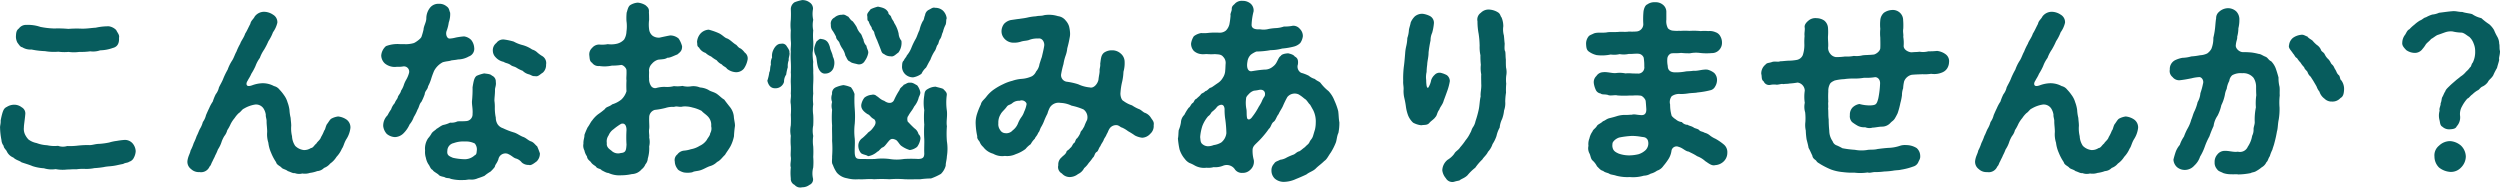<svg xmlns="http://www.w3.org/2000/svg" width="427.929" height="32.117" viewBox="0 0 427.929 32.117"><path d="M-212.466-21.624c.17.2.476.748.782.748a2.7,2.7,0,0,0,1.632.408,13.017,13.017,0,0,0,2.278.272,9.043,9.043,0,0,0,2.312.1,7.434,7.434,0,0,0,1.734.034,6.63,6.63,0,0,0,1.836,0,11.089,11.089,0,0,0,1.87-.1,3.645,3.645,0,0,0,1.7-.17,6.847,6.847,0,0,0,2.176-.408c.714-.17,1.122-.714,1.054-1.734.136-.51-.306-.918-.476-1.326a2.225,2.225,0,0,0-1.258-.646,9.864,9.864,0,0,0-2.244.238c-.68.034-1.428.17-2.346.17a18.531,18.531,0,0,0-2.346.034,19.792,19.792,0,0,0-2.414-.068,13.789,13.789,0,0,1-2.38-.272,6.5,6.5,0,0,0-2.38-.34,1.493,1.493,0,0,0-1.292.612c-.476.34-.476.816-.51,1.394A2.17,2.17,0,0,0-212.466-21.624Zm20.23,18.564a2.2,2.2,0,0,0-.544-1.36A1.757,1.757,0,0,0-194.106-5a12.307,12.307,0,0,0-1.36.17,7.354,7.354,0,0,0-1.292.272,11.742,11.742,0,0,1-1.768.238c-.646,0-1.224.272-1.8.2a16.613,16.613,0,0,0-1.836.1,11.307,11.307,0,0,1-1.8.068,2.464,2.464,0,0,1-1.564-.034,5.877,5.877,0,0,1-1.87-.1,5.844,5.844,0,0,1-1.8-.374,3.343,3.343,0,0,1-1.394-.612,3.305,3.305,0,0,1-.646-.986,2.294,2.294,0,0,1-.136-1.088c0-.442.136-1.088.238-2.244a1.193,1.193,0,0,0-.612-1.19,2.073,2.073,0,0,0-1.326-.442,2.371,2.371,0,0,0-1.224.374c-.442.2-.578.51-.748,1.02a12.1,12.1,0,0,0-.306,1.326c.034.544-.136.884-.1,1.292a12.008,12.008,0,0,0,.238,2.04,1.765,1.765,0,0,0,.374.986c0,.34.34.612.51.884a2.082,2.082,0,0,0,1.156,1.122c.442.442,1.02.51,1.394.816.578.2,1.326.408,1.87.646a7.823,7.823,0,0,0,1.972.374A4.405,4.405,0,0,0-205.938,0a6.329,6.329,0,0,0,1.972.068c.544,0,.986-.068,1.564-.034a7.692,7.692,0,0,1,1.53-.068,6.775,6.775,0,0,0,1.564-.136,13.686,13.686,0,0,0,1.564-.17c.748-.17,1.224-.1,2.21-.306.306-.068.782-.17,1.156-.238.374-.238.782-.17,1.02-.374a1.28,1.28,0,0,0,.816-.714A2.63,2.63,0,0,0-192.236-3.06Zm34.646-5.95a3.3,3.3,0,0,0-1.156.374c-.272.17-.476.612-.782.986-.238.476-.238.85-.442,1.054a6.831,6.831,0,0,1-.544,1.122c-.136.476-.646.782-.782,1.088-.408.306-.544.748-.952.782a2.071,2.071,0,0,1-1.224.34,2.484,2.484,0,0,1-1.462-.714,3.222,3.222,0,0,1-.544-1.666,5.508,5.508,0,0,1-.136-1.768c0-.476-.068-.816-.1-1.36a7.2,7.2,0,0,1-.2-1.36,5.86,5.86,0,0,0-.34-1.326,3.762,3.762,0,0,0-.612-1.224,6.857,6.857,0,0,0-.748-.918,1.666,1.666,0,0,0-.952-.612,3.959,3.959,0,0,0-2.21-.476,5.55,5.55,0,0,0-1.428.306c-.442.17-.85.238-.986.034-.136-.17-.1-.476.136-.816.136-.306.374-.578.612-1.156a9.964,9.964,0,0,0,.714-1.326,5.517,5.517,0,0,1,.748-1.394,6.032,6.032,0,0,1,.714-1.394,11.838,11.838,0,0,0,.748-1.462,7.246,7.246,0,0,0,.782-1.53,4.52,4.52,0,0,0,.748-1.632,1.469,1.469,0,0,0-.714-1.36,2.815,2.815,0,0,0-1.5-.51,1.991,1.991,0,0,0-1.666.816c-.2.442-.646.68-.748,1.258-.34.612-.544,1.156-.884,1.666-.2.68-.714,1.258-.85,1.734a9.269,9.269,0,0,0-.646,1.36c-.238.374-.442,1.088-.748,1.53a7.027,7.027,0,0,0-.748,1.53,12.607,12.607,0,0,0-.748,1.53c-.17.476-.544,1.088-.748,1.53a2.814,2.814,0,0,1-.544,1.156,8.117,8.117,0,0,0-.51,1.258,6.093,6.093,0,0,0-.612,1.122c-.136.272-.306.646-.544,1.19a3.273,3.273,0,0,1-.544,1.19,4.193,4.193,0,0,1-.51,1.19c-.238.476-.34.85-.544,1.19a8.3,8.3,0,0,1-.51,1.224,7.37,7.37,0,0,1-.544,1.292c-.068.476-.374.85-.51,1.632A1.549,1.549,0,0,0-182.75,0a1.9,1.9,0,0,0,1.428.51,1.584,1.584,0,0,0,1.734-.952c.272-.238.272-.544.51-.918.17-.408.374-.714.442-.952a7.924,7.924,0,0,0,.476-1.054,5.07,5.07,0,0,0,.646-1.36,5.657,5.657,0,0,1,.442-.918,2.611,2.611,0,0,0,.51-1.02,6.588,6.588,0,0,0,.578-1.054,5.308,5.308,0,0,1,.68-1.02,4.713,4.713,0,0,1,.714-.85c.306-.17.612-.68.85-.748a5.373,5.373,0,0,1,1.938-.714,1.531,1.531,0,0,1,1.428.646,2.661,2.661,0,0,1,.408,1.088c-.034.408.17.782.136,1.19,0,.51.1,1.122.1,1.768a4.705,4.705,0,0,0,.2,1.836,5.824,5.824,0,0,0,.476,1.734,8.236,8.236,0,0,0,.85,1.6c.1.476.68.646.918.918.2.272.748.306,1.088.612.476.136.85.408,1.19.34a2.092,2.092,0,0,0,1.292.068,2.682,2.682,0,0,0,1.292-.1A5.385,5.385,0,0,0-161.16.34,1.757,1.757,0,0,0-160-.2a2.424,2.424,0,0,0,1.054-.748,3.937,3.937,0,0,0,1.088-1.156,4.729,4.729,0,0,0,.918-1.394c.306-.408.34-.918.748-1.6a4.509,4.509,0,0,0,.714-1.972,1.657,1.657,0,0,0-.646-1.394A3.088,3.088,0,0,0-157.59-9.01Zm15.946-6.494c.1-.306.17-.544.476-1.292a3.525,3.525,0,0,1,1.5-1.5c.714-.2,1.156-.17,1.428-.306.442-.068.68-.068,1.19-.17a3.851,3.851,0,0,0,1.836-.51,1.389,1.389,0,0,0,.918-1.53,2.365,2.365,0,0,0-.51-1.292,2.106,2.106,0,0,0-1.224-.612,11.1,11.1,0,0,0-1.428.2,5.22,5.22,0,0,1-1.02.17c-.476.034-.748-.714-.544-1.292a6.578,6.578,0,0,0,.374-1.462,4.211,4.211,0,0,0,.238-1.666c-.2-.476-.136-.782-.646-1.122a1.9,1.9,0,0,0-1.292-.408,1.824,1.824,0,0,0-1.428.578,2.951,2.951,0,0,0-.714,1.972c-.034.68-.442,1.224-.476,1.87a11.934,11.934,0,0,1-.34,1.19c-.068.34-1.088,1.054-1.36,1.122a4.842,4.842,0,0,1-1.632.17h-.714a5.536,5.536,0,0,0-2.38.34,2.364,2.364,0,0,0-.816,1.6,1.924,1.924,0,0,0,.612,1.36,2.666,2.666,0,0,0,2.074.578,4.556,4.556,0,0,0,1.122-.068.9.9,0,0,1,.952,1.122,4.792,4.792,0,0,1-.442,1.088,4.842,4.842,0,0,0-.408.85,3.75,3.75,0,0,1-.51,1.088c-.1.476-.408.714-.544,1.054-.034.34-.374.578-.544,1.088a2.829,2.829,0,0,0-.612,1.054,7.359,7.359,0,0,0-.612,1.02,2.48,2.48,0,0,0-.748,1.87,2.4,2.4,0,0,0,.612,1.326,2.377,2.377,0,0,0,1.394.544,2.183,2.183,0,0,0,1.53-.714,4.911,4.911,0,0,0,.986-1.462,3.951,3.951,0,0,0,.714-1.258,7.5,7.5,0,0,0,.646-1.292c.238-.306.306-.986.646-1.292a9.2,9.2,0,0,0,.578-1.326c.034-.578.51-.782.578-1.36A6.749,6.749,0,0,0-141.644-15.5Zm19.652-2.38a1.392,1.392,0,0,0-.714-1.5,5.769,5.769,0,0,1-.782-.578,2.141,2.141,0,0,0-.884-.51,5.262,5.262,0,0,0-1.734-.782,6.3,6.3,0,0,1-1.428-.578,10.927,10.927,0,0,0-1.564-.34,1.427,1.427,0,0,0-1.394.578A1.563,1.563,0,0,0-131.1-20.2a1.576,1.576,0,0,0,.442,1.02,2.5,2.5,0,0,0,1.394.816c.442.272.578.17,1.122.476.408.34.646.272,1.054.51A5.421,5.421,0,0,0-126-16.83a2.284,2.284,0,0,0,1.088.612c.442.136.544.34,1.054.306.51.136.816-.306,1.326-.612A1.748,1.748,0,0,0-121.992-17.884Zm-1.53,13.974c-.306-.2-.544-.68-1.088-.85-.476-.17-.816-.612-1.394-.782-.612-.272-.918-.544-1.428-.714A12.558,12.558,0,0,1-129.37-7a1.73,1.73,0,0,1-.918-.68,2.093,2.093,0,0,1-.306-1.122,7.889,7.889,0,0,1-.17-1.666,7.39,7.39,0,0,0-.068-1.224c0-.578.1-1.054.1-1.87-.034-.306.238-.782.136-1.36a1.076,1.076,0,0,0-.68-1.088c-.238-.306-1.02-.306-1.292-.374a6.486,6.486,0,0,0-1.292.408c-.442.306-.544.952-.714,1.972a20.235,20.235,0,0,1-.1,2.38c-.034.612.17,1.36.1,2.176a1.15,1.15,0,0,1-1.054,1.224c-.782.068-1.19,0-1.564.068a2.329,2.329,0,0,1-1.224.2,4.712,4.712,0,0,1-1.224.408c-.476.2-.748.476-1.088.646-.2.238-.476.34-.816.714a4.451,4.451,0,0,1-.646.918,3.213,3.213,0,0,0-.51,2.108,3.106,3.106,0,0,0,.136,1.224,3.174,3.174,0,0,0,.442,1.122c.2.2.34.816.714.952.136.272.476.408.986.782.17.272.578.34,1.02.442.408.272.782.1,1.088.306a7.527,7.527,0,0,0,2.21.2c.374.034.816-.136,1.224-.068a2.621,2.621,0,0,0,1.224-.238,10.165,10.165,0,0,0,1.122-.408,6.61,6.61,0,0,1,1.02-.714,5.924,5.924,0,0,0,.748-.816c.068-.442.34-.544.612-1.292a1.226,1.226,0,0,1,1.6-.952c.748.34.884.612,1.326.782a1.986,1.986,0,0,1,1.088.714,1.724,1.724,0,0,0,1.224.408c.34.17.952-.34,1.326-.612a1.9,1.9,0,0,0,.544-1.36A13.066,13.066,0,0,0-123.522-3.91Zm-10.336.816c-.034.476-.1.612-.374.748a2.481,2.481,0,0,1-1.87.646,9.718,9.718,0,0,1-1.836-.238c-.612-.272-1.054-.408-.952-1.19A1.358,1.358,0,0,1-137.8-4.454a4.789,4.789,0,0,1,1.938-.272,3.3,3.3,0,0,1,1.666.34A1.575,1.575,0,0,1-133.858-3.094Zm43.384-7.48c-.272-.34-.782-.986-1.02-1.326-.442-.238-.782-.646-1.326-1.02-.578-.34-.952-.34-1.394-.646a3.523,3.523,0,0,0-1.428-.408,2.915,2.915,0,0,0-1.5-.2,3.586,3.586,0,0,1-1.5-.068,5.126,5.126,0,0,1-1.462.034,4.553,4.553,0,0,1-1.5.136,4.9,4.9,0,0,0-1.564.2.848.848,0,0,1-.884-.408,2.122,2.122,0,0,1-.306-1.224c-.034-.442,0-.85,0-1.122a1.646,1.646,0,0,1,.476-1.394,2.18,2.18,0,0,1,1.088-.714c.986-.1,1.122-.068,1.6-.34.374.068,1.156-.374,1.666-.544.442-.374.85-.612.816-1.428a4.424,4.424,0,0,0-.578-1.292,2.218,2.218,0,0,0-1.462-.544c-.544.1-.884.17-1.8.374a1.83,1.83,0,0,1-1.19-.306,1.631,1.631,0,0,1-.612-1.122,6.207,6.207,0,0,1,0-1.6c0-.272,0-.918-.034-1.258.068-.714-.17-.884-.578-1.258a3.069,3.069,0,0,0-1.326-.442,2.825,2.825,0,0,0-1.326.442c-.374.306-.442.918-.578,1.258a9.108,9.108,0,0,0-.034,1.428,6.636,6.636,0,0,1,0,1.836,2.789,2.789,0,0,1-.408,1.36,2.5,2.5,0,0,1-1.122.68,4.269,4.269,0,0,1-1.666.1,5.22,5.22,0,0,1-1.462.068,1.555,1.555,0,0,0-1.224.578,1.487,1.487,0,0,0-.476,1.292c.068.51.034.986.476,1.258a1.31,1.31,0,0,0,1.224.544,5.993,5.993,0,0,0,2.176-.068,9.707,9.707,0,0,0,1.5-.1c.34-.1.986.476.986.918.034.952-.068,1.19,0,1.734a16.218,16.218,0,0,0,0,1.836,3.218,3.218,0,0,1-.884,1.428,4.6,4.6,0,0,1-1.564.816c-.51.442-.986.374-1.258.816a11.808,11.808,0,0,1-1.156.884A4.935,4.935,0,0,0-114.1-8.33c-.238.238-.442.748-.782,1.19a11.985,11.985,0,0,0-.544,1.292c.034.442-.2.816-.17,1.5a1.747,1.747,0,0,0,.17,1.156,2.638,2.638,0,0,0,.442,1.02c.034.51.476.748.646.952.272.408.442.442.884.782.2.408.782.306.986.646.2.068.816.476,1.122.442a4.456,4.456,0,0,0,2.21.408A8.44,8.44,0,0,0-107.3.85a2.256,2.256,0,0,0,1.666-.816,1.965,1.965,0,0,0,.646-.85,1.624,1.624,0,0,0,.408-.986,5.993,5.993,0,0,0,.238-2.074,3.309,3.309,0,0,0,0-1.53c.068-.442-.1-.884,0-1.5.068-.374-.034-1.122,0-1.938a1.335,1.335,0,0,1,.952-1.292,12.577,12.577,0,0,0,1.87-.34,3.839,3.839,0,0,1,1.428-.17c.51-.2.918.1,1.5-.068a4.492,4.492,0,0,1,1.666.17,6.4,6.4,0,0,1,1.564.578c.306.374.782.612,1.156,1.054a2.063,2.063,0,0,1,.476,1.564,1.626,1.626,0,0,1-.17,1.224c0,.374-.442.816-.578,1.122a2.956,2.956,0,0,1-1.224,1.02,4.157,4.157,0,0,1-1.5.578,5,5,0,0,1-1.156.238,1.6,1.6,0,0,0-1.156.646,1.214,1.214,0,0,0-.442,1.224,2.054,2.054,0,0,0,.442,1.224c.1.272.714.544,1.122.646A4.1,4.1,0,0,0-96.968.544c.374-.238.986-.17,1.564-.408.476-.17,1.02-.51,1.462-.646a2.774,2.774,0,0,0,1.224-.714c.578-.272.816-.714,1.36-1.224.272-.476.68-.986.952-1.5a6.48,6.48,0,0,0,.578-1.666,17.185,17.185,0,0,1,.17-1.768c.034-.408-.17-1.088-.2-1.7A3.11,3.11,0,0,0-90.474-10.574Zm2.482-9.384a3.219,3.219,0,0,0-.68-.68c-.408-.136-.544-.442-.782-.646-.476-.238-1.02-.884-1.564-1.088-.408-.1-.816-.646-1.462-.918a10.952,10.952,0,0,0-1.666-.578,2.069,2.069,0,0,0-1.394.646,2.437,2.437,0,0,0-.612,1.462c.1.442-.068.68.34.952a1.955,1.955,0,0,0,1.122.918,3.032,3.032,0,0,0,.952.612,5.233,5.233,0,0,0,.952.646,2.286,2.286,0,0,0,.884.714c.238.34.68.408.884.748a2.669,2.669,0,0,0,1.462.578,1.689,1.689,0,0,0,1.428-.612,4,4,0,0,0,.612-1.428A1.24,1.24,0,0,0-87.992-19.958Zm-20.23,15.776c-.068.952-.1,1.36-.986,1.428a1.619,1.619,0,0,1-1.6-.408c-.306-.238-.884-.578-.782-1.292a1.772,1.772,0,0,1,.306-1.326,2.328,2.328,0,0,1,.85-1.054,9.2,9.2,0,0,1,1.292-.918c.544-.17.918.17.918,1.088A20.074,20.074,0,0,0-108.222-4.182Zm31.96,2.108a15.927,15.927,0,0,0,0-1.8,6.4,6.4,0,0,1,0-1.8,4.578,4.578,0,0,1,0-1.8,15.917,15.917,0,0,0,0-1.8,6.63,6.63,0,0,1,0-1.836,7.826,7.826,0,0,1,0-1.8,15.816,15.816,0,0,1,0-1.8,15.93,15.93,0,0,0,0-1.8c.034-.51-.068-1.326,0-1.836a11.7,11.7,0,0,1-.1-1.564,9.883,9.883,0,0,0,.1-2.04,10.6,10.6,0,0,1,0-1.8,4.589,4.589,0,0,1,0-1.8A4.686,4.686,0,0,1-76.3-27.4a1.264,1.264,0,0,0-.612-1.156,2.008,2.008,0,0,0-1.258-.374,7.171,7.171,0,0,0-1.292.374A1.418,1.418,0,0,0-80.1-27.4a16.455,16.455,0,0,1,0,1.836,7.884,7.884,0,0,0,0,1.8,15.728,15.728,0,0,0,0,1.8c.1.714-.068,1.326,0,1.8a15.932,15.932,0,0,0,0,1.8,16.381,16.381,0,0,1,0,1.836c.068.51-.034,1.19,0,1.8a15.925,15.925,0,0,1,0,1.8c.1.646-.136,1.156,0,1.8a11.016,11.016,0,0,1,0,1.836,15.916,15.916,0,0,1,0,1.8,4.589,4.589,0,0,0,0,1.8,10.5,10.5,0,0,0,0,1.8c.034.646-.068,1.394,0,1.8.1.544-.17,1.292,0,1.8a8.6,8.6,0,0,0,0,1.87,1.122,1.122,0,0,0,.646,1.122,1.269,1.269,0,0,0,1.292.408,2.043,2.043,0,0,0,1.258-.408A1.006,1.006,0,0,0-76.3,1.6a3.887,3.887,0,0,1,.034-1.87A10.554,10.554,0,0,0-76.262-2.074Zm9.248-24.14c.068.374-.068.782.238.918a3.192,3.192,0,0,0,.51,1.02c.034.51.442.544.476,1.054a8.682,8.682,0,0,0,.476,1.19c.136.374.408,1.02.544,1.394.2.476.2.782.646.952a1.74,1.74,0,0,0,1.088.374c.544.136.85-.306,1.36-.646a2.792,2.792,0,0,0,.51-2.006,2.17,2.17,0,0,1-.476-1.224,5.439,5.439,0,0,0-.782-1.87c0-.2-.34-.51-.476-.918-.1-.442-.51-.408-.51-.85-.408-.714-.986-.816-1.768-.986a6.454,6.454,0,0,0-1.258.442C-66.742-26.928-67.116-26.656-67.014-26.214Zm7.854,10.506a3.322,3.322,0,0,0,1.428-.612,3.212,3.212,0,0,1,.782-1.054c.17-.272.374-.748.748-1.36a7.167,7.167,0,0,1,.68-1.394c.306-.374.306-.816.544-1.156.17-.1.17-.578.408-.952.306-.374.306-.918.51-1.224a4.972,4.972,0,0,1,.476-1.292c.136-.51.034-.748.17-1.054a2.2,2.2,0,0,0-.612-1.292,1.9,1.9,0,0,0-1.36-.51c-.408-.136-.714.17-1.088.34a1.186,1.186,0,0,0-.646.918c-.2.442-.136.748-.408,1.054a5.719,5.719,0,0,0-.544,1.5c-.306.612-.442,1.156-.646,1.5a11.5,11.5,0,0,0-.714,1.462,4.73,4.73,0,0,1-.816,1.394c-.068.272-.442.578-.476.816-.34.272-.306.646-.34,1.122a1.814,1.814,0,0,0,.578,1.292A1.933,1.933,0,0,0-59.16-15.708ZM-72.9-23.63c.2.306.34.578.544.952,0,.408.306.612.544.952a4.253,4.253,0,0,0,.51,1.054,3.283,3.283,0,0,1,.544,1.258c.2.238.34.918.782.986.2.238.612.306,1.19.442a1.114,1.114,0,0,0,1.36-.544,3.3,3.3,0,0,0,.578-1.326c.068-.408-.238-.714-.306-1.258a1.8,1.8,0,0,1-.51-1.088c-.17-.2-.272-.85-.544-1.054a3.181,3.181,0,0,1-.612-1.054,8.245,8.245,0,0,0-.68-.986c-.374-.2-.578-.612-.782-.816-.272-.068-.578-.442-1.054-.306a1.858,1.858,0,0,0-1.292.476,1.141,1.141,0,0,0-.612,1.258A1.43,1.43,0,0,0-72.9-23.63Zm.17,6.086a2.294,2.294,0,0,0-.17-1.7c-.068-.578-.442-1.122-.51-1.666-.238-.748-.51-1.258-1.462-1.36-.272-.136-.578.238-.816.408a4.09,4.09,0,0,0-.408,1.19,2.232,2.232,0,0,0,.272,1.258c.2.442.136,1.122.374,1.938.238.714.68,1.19,1.292,1.122A1.486,1.486,0,0,0-72.726-17.544Zm-7.616-2.448c.068-.238-.136-.578-.442-1.02a.866.866,0,0,0-.986-.442c-.612-.034-1.088.51-1.36,1.156a2.243,2.243,0,0,0-.17,1.19,2.132,2.132,0,0,0-.2,1.224c-.2.544-.068.986-.272,1.292a7.731,7.731,0,0,1-.34,1.462c.17.714.544,1.326,1.394,1.292a1.506,1.506,0,0,0,1.462-1.088,2.127,2.127,0,0,1,.374-1.258,7.118,7.118,0,0,1,.272-1.258,2.784,2.784,0,0,1,.17-1.224C-80.546-18.972-80.206-19.618-80.342-19.992ZM-68.068-2.72c.374.272.918.272,1.19.51a3.083,3.083,0,0,0,1.6-.782c.238-.068.374-.34.782-.68.374-.1.578-.408.986-.918.408-.476.612-.816,1.462-.374.374.306.578.816.918,1.02a4.776,4.776,0,0,0,1.394.68,2.53,2.53,0,0,0,1.258-.544,3.065,3.065,0,0,0,.544-1.258.922.922,0,0,0-.306-.918,1.692,1.692,0,0,0-.68-.986c-.2-.17-.748-.714-1.054-1.054-.2-.034-.272-.85-.034-1.054.374-.714.714-.986,1.02-1.632a3.886,3.886,0,0,0,.748-1.394c.034-.272.374-.714.306-1.088a2.768,2.768,0,0,0-.544-1.156c-.374-.17-.748-.51-1.224-.442-.442-.068-.714.272-1.054.34-.17.306-.68.544-.714.884a11.678,11.678,0,0,0-.952,1.734c-.17.408-.748.816-1.7.136-.646-.2-.986-.68-1.258-.782a.865.865,0,0,0-.884-.238,2.3,2.3,0,0,0-1.224.476,2.709,2.709,0,0,0-.544,1.19c-.1.748.442,1.224,1.054,1.632.476.17.476.544,1.156.884.442.476.17,1.02-.2,1.462-.476.68-.816.68-.986.986-.374.34-.51.51-.85.782a1.554,1.554,0,0,0-.68,1.394A1.941,1.941,0,0,0-68.068-2.72ZM-53.38-4.76a16.35,16.35,0,0,1,0-2.584c-.136-.816.1-1.632,0-2.618a9.712,9.712,0,0,1-.034-2.618c.1-.51-.2-.714-.612-1.156-.408-.17-.85-.238-1.292-.374a2.764,2.764,0,0,0-1.292.374c-.51.272-.578.51-.646,1.156a7.537,7.537,0,0,0,0,2.482,15.1,15.1,0,0,0,0,2.482,19.468,19.468,0,0,0,0,2.448c.034.68-.034,1.666,0,2.414.034.85-.34.986-1.02,1.02a19.6,19.6,0,0,0-2.448,0,7.6,7.6,0,0,1-2.482,0,10.078,10.078,0,0,0-2.482,0c-.85.034-1.7,0-2.448,0-.714,0-.952-.136-1.02-.986-.034-.918.068-1.666,0-2.516a10.314,10.314,0,0,1,0-2.516,15.906,15.906,0,0,0,0-2.55,20.65,20.65,0,0,1-.034-2.55,3.839,3.839,0,0,0-.612-1.156,5.179,5.179,0,0,0-1.292-.374,5.179,5.179,0,0,0-1.292.374,1.078,1.078,0,0,0-.646,1.156,1.839,1.839,0,0,0,0,1.36,2.5,2.5,0,0,0,0,1.326,17.707,17.707,0,0,0,0,2.686c-.034.986.034,1.7,0,2.652a17.262,17.262,0,0,1,0,2.652c.034.544-.136,1.088.136,1.462a5.367,5.367,0,0,0,.68,1.326,2.947,2.947,0,0,0,1.734.952,5.808,5.808,0,0,0,2.006.17c.714.068,1.768-.1,2.618,0a22.927,22.927,0,0,1,2.652,0,16.823,16.823,0,0,1,2.618,0c.85.034,1.87,0,2.652,0A14.484,14.484,0,0,1-56.1,1.6,9.848,9.848,0,0,0-54.4.816a3.135,3.135,0,0,0,.816-1.394c0-.578.17-.918.2-1.6A8.227,8.227,0,0,0-53.38-4.76Zm33.932-4.862c-.306-.068-.68-.544-1.122-.68a6.253,6.253,0,0,1-1.122-.612,4.974,4.974,0,0,1-1.462-.748c-.408-.17-.578-1.054-.51-1.462a11.009,11.009,0,0,1,.306-1.938,9.216,9.216,0,0,0,.2-1.6,5.357,5.357,0,0,0,.2-1.7,1.857,1.857,0,0,0-.68-1.428,2.126,2.126,0,0,0-1.462-.544,2.331,2.331,0,0,0-1.394.408c-.51.442-.51.986-.646,1.9.068.442-.136.816-.1,1.224,0,.442-.136.85-.2,1.53-.2.816-.884,1.462-1.462,1.292a6,6,0,0,1-2.006-.544,11.187,11.187,0,0,0-2.006-.442,1.13,1.13,0,0,1-.918-1.258,15.72,15.72,0,0,1,.408-1.768,7.708,7.708,0,0,1,.374-1.462,4.92,4.92,0,0,0,.272-1.224,17.972,17.972,0,0,0,.408-1.8,3.068,3.068,0,0,0,.068-.884,5.72,5.72,0,0,0-.17-1.088,2.685,2.685,0,0,0-.578-.986,1.964,1.964,0,0,0-1.326-.748,5.089,5.089,0,0,0-2.346-.17c-.51.17-.85.068-1.428.2a8.06,8.06,0,0,0-1.394.2c-.578.136-1.054.17-1.428.238-.374.034-.986.136-1.462.2a2.238,2.238,0,0,0-1.156.646,2.118,2.118,0,0,0-.442,1.292,1.845,1.845,0,0,0,.476,1.224,2.068,2.068,0,0,0,1.564.714,3.757,3.757,0,0,0,1.258-.17c.476-.17.918-.136,1.36-.272a3.744,3.744,0,0,1,1.6-.272c.782-.136,1.122.714,1.054,1.224-.1.68-.34,1.6-.408,1.938-.17.442-.238.714-.408,1.224a2.391,2.391,0,0,1-.578,1.258,1.7,1.7,0,0,1-.714.816,4.987,4.987,0,0,1-1.7.442,6.317,6.317,0,0,0-1.666.34,7.547,7.547,0,0,0-1.564.578,10.2,10.2,0,0,0-1.5.85,5.88,5.88,0,0,0-1.292,1.19c-.408.578-.918.85-1.02,1.428a12.071,12.071,0,0,0-.646,1.6,4.89,4.89,0,0,0-.238,1.768,11.4,11.4,0,0,0,.272,2.074c-.068.408.2.646.408.952a2.087,2.087,0,0,0,.612.884,3.192,3.192,0,0,0,1.7,1.156,3.1,3.1,0,0,0,2.006.374,3.412,3.412,0,0,0,1.87-.306,5.964,5.964,0,0,0,1.666-.884,4.007,4.007,0,0,1,.884-.816,3.659,3.659,0,0,1,.714-.952c.034-.238.408-.51.578-1.02.238-.17.272-.646.544-1.054a6.726,6.726,0,0,0,.51-1.088,11.089,11.089,0,0,1,.51-1.088,5.671,5.671,0,0,1,.408-1.054,1.765,1.765,0,0,1,1.836-.816,4.728,4.728,0,0,1,1.9.476,10.19,10.19,0,0,1,2.04.646,1.666,1.666,0,0,1,.612,1.8c-.476.918-.442,1.156-.646,1.36-.17.442-.476.51-.51.884a3.856,3.856,0,0,1-.544.884c-.34.2-.272.714-.578.85-.238.238-.34.68-.612.816-.306.442-.612.374-.68.782-.238.408-.51.51-.782.816a1.567,1.567,0,0,0-.578,1.36A1.238,1.238,0,0,0-33.694.748a1.771,1.771,0,0,0,1.36.612A2.338,2.338,0,0,0-30.94.85,2.194,2.194,0,0,0-29.886-.17a3.978,3.978,0,0,0,.782-.884,7.914,7.914,0,0,0,.714-.918c.306-.2.272-.782.68-.986.238-.136.34-.714.612-.986.068-.272.408-.68.544-1.02.1-.34.34-.51.544-1.054.2-.272.238-.612.544-1.02a1.367,1.367,0,0,1,1.258-.476c.442.136.51.34.816.408a5.072,5.072,0,0,1,1.02.612,13.089,13.089,0,0,1,1.19.748,3.669,3.669,0,0,0,1.224.374,1.964,1.964,0,0,0,1.394-.68,1.745,1.745,0,0,0,.578-1.462c.1-.544-.136-.782-.442-1.224A2.033,2.033,0,0,0-19.448-9.622Zm-21.25.816a5.215,5.215,0,0,0-.544,1.054,2.767,2.767,0,0,1-.884,1.122,1.429,1.429,0,0,1-1.292.476,1.042,1.042,0,0,1-.85-.544,1.654,1.654,0,0,1-.306-1.156,2.642,2.642,0,0,1,.408-1.564c.2-.408.68-.748,1.054-1.292.272-.34.476-.238.884-.544a1.738,1.738,0,0,1,1.292-.442c.68-.272,1.258.306,1.19.612a4.84,4.84,0,0,1-.408,1.258A3.251,3.251,0,0,1-40.7-8.806Zm54.5.816c-.136-.748-.1-1.19-.2-1.938a10.821,10.821,0,0,0-.646-1.8,4.98,4.98,0,0,0-1.02-1.632,7.578,7.578,0,0,1-1.36-1.394c-.238-.272-.578-.306-.986-.68a2.712,2.712,0,0,1-1.02-.544,6.786,6.786,0,0,0-1.326-.51A1.2,1.2,0,0,1,6.7-17.918c.1-.748-.068-1.122-.544-1.36-.2-.34-.85-.476-1.122-.544-.578.034-1.122.17-1.258.442-.34.2-.476.68-.68,1.02a2.114,2.114,0,0,1-.68.816,2.139,2.139,0,0,1-1.462.51c-1.19.1-1.462.17-2.142.272-.612.1-.952-.51-.748-1.632a1.977,1.977,0,0,1,.578-1.19,4.093,4.093,0,0,1,.952-.544,14.49,14.49,0,0,0,2.448-.238,7.666,7.666,0,0,0,1.972-.272,11.787,11.787,0,0,0,2.006-.34,2.35,2.35,0,0,0,1.088-.612,2.573,2.573,0,0,0,.442-1.156A1.712,1.712,0,0,0,7.038-24a1.474,1.474,0,0,0-1.19-.544,6.355,6.355,0,0,1-1.53.136,4.988,4.988,0,0,1-1.428.272A9.855,9.855,0,0,0,1.734-24a3.434,3.434,0,0,1-1.53.068c-.952.068-1.462-.2-1.428-.816A10.741,10.741,0,0,1-.884-27a1.544,1.544,0,0,0-.51-1.326,2.069,2.069,0,0,0-1.36-.476,1.637,1.637,0,0,0-1.292.442c-.2.272-.578.374-.578.952.034.34-.306.816-.2,1.122a14.5,14.5,0,0,1-.2,1.5,2.336,2.336,0,0,1-.578,1.054,1.694,1.694,0,0,1-1.258.374,13.28,13.28,0,0,0-1.7.034,5.743,5.743,0,0,1-1.292.034,2.874,2.874,0,0,0-1.258.544,3.043,3.043,0,0,0-.476,1.258,1.825,1.825,0,0,0,.476,1.258,2.17,2.17,0,0,0,1.258.544c.34.068.816-.034,1.054,0a8.6,8.6,0,0,0,1.326,0c.374.068,1.02-.034,1.394.476a1.44,1.44,0,0,1,.408,1.156c-.034.442-.034.952-.068,1.122a2.4,2.4,0,0,1-.408,1.292,2.586,2.586,0,0,1-.816.884c-.816.544-1.088.816-1.394.85-.408.34-.476.476-.816.578-.272.34-.646.306-.782.612-.34.374-.34.306-.714.68-.408.136-.374.612-.68.748-.272.2-.374.646-.646.782a7.891,7.891,0,0,0-.748,1.224,1.908,1.908,0,0,0-.578,1.292A5.631,5.631,0,0,1-13.7-6.664c-.068.544-.034.986-.136,1.428A13.964,13.964,0,0,0-13.566-3.4a4.611,4.611,0,0,0,.918,1.666,2.309,2.309,0,0,0,.782.68,5.657,5.657,0,0,1,.918.442,3.289,3.289,0,0,0,2.006.374,3.389,3.389,0,0,0,1.224-.1,3.459,3.459,0,0,0,1.6-.238A1.677,1.677,0,0,1-4.046.1,1.466,1.466,0,0,0-2.788.646,1.793,1.793,0,0,0-1.428.1,1.85,1.85,0,0,0-.85-1.564a5.751,5.751,0,0,1-.2-1.87c.1-.51.374-.714.816-1.156A13.582,13.582,0,0,0,.816-5.712,13.365,13.365,0,0,0,1.734-6.9c.374-.272.408-.952.85-1.224.34-.272.476-.918.816-1.292.136-.374.51-.884.714-1.326a15.924,15.924,0,0,1,.782-1.6,1.631,1.631,0,0,1,1.938-.442c.68.408.884.68,1.224.884.408.442.51.714.714.85.17.272.306.544.544.952a4.332,4.332,0,0,1,.442,2.142,5.318,5.318,0,0,1-.136,1.19c-.1.306-.238.782-.34,1.122-.17.51-.442.646-.578.986-.2.442-.442.476-.782.884-.442.306-.612.51-.952.714-.476.1-.714.476-1.02.578a11.114,11.114,0,0,0-1.122.476A2.851,2.851,0,0,1,3.672-1.6c-.578.306-.816.272-1.054.68A1.583,1.583,0,0,0,2.176.272a1.882,1.882,0,0,0,.578,1.36,2.335,2.335,0,0,0,1.7.544,5.063,5.063,0,0,0,1.9-.476c.51-.2,1.224-.51,1.8-.782C8.7.476,9.35.34,9.792-.136c.442-.442.884-.714,1.428-1.258.442-.272.68-.85,1.122-1.462a10.188,10.188,0,0,0,.816-1.6c.2-.442.2-1.19.476-1.734A8.516,8.516,0,0,0,13.8-7.99ZM1.02-12.512a4.962,4.962,0,0,0-.544,1.02A7.545,7.545,0,0,1,0-10.676a10.617,10.617,0,0,1-1.088,1.7c-.2.306-.442.476-.612.476a.322.322,0,0,1-.306-.272c-.1-.544-.034-1.054-.1-1.462a5.448,5.448,0,0,1-.068-1.8c0-.238.068-.408.476-.816a1.948,1.948,0,0,1,.884-.578,6.128,6.128,0,0,0,.884-.136C.85-13.7,1.224-13.192,1.02-12.512ZM-6.426-4.556a3.381,3.381,0,0,1-1.292.442,2.6,2.6,0,0,1-1.02.2,1.491,1.491,0,0,1-1.054-.51c-.2-.306-.17-.544-.238-1.054a8.182,8.182,0,0,1,.374-1.9A5.78,5.78,0,0,1-8.67-9.044c.408-.272.442-.51.646-.748a5.281,5.281,0,0,0,.748-.68,1.158,1.158,0,0,1,.85-.544c.306,0,.51.17.578.714a10.172,10.172,0,0,0,.136,1.9,20.213,20.213,0,0,1,.17,2.244A2.366,2.366,0,0,1-6.426-4.556ZM42.33-17.374c-.034-.408-.034-.782-.034-1.394-.068-.51-.034-.952-.1-1.36-.2-.272-.1-1.02-.1-1.36-.068-.544-.068-.816-.136-1.394a3.737,3.737,0,0,1-.1-1.564,3.936,3.936,0,0,0-.306-1.53c-.2-.2-.17-.544-.544-.816a3.154,3.154,0,0,0-1.462-.51,1.837,1.837,0,0,0-1.53.544,1.4,1.4,0,0,0-.578,1.462,11.159,11.159,0,0,0,.2,2.142,15.433,15.433,0,0,1,.17,2.04,6.487,6.487,0,0,0,.136,1.632,13.1,13.1,0,0,0,.068,1.632,5.424,5.424,0,0,0,.068,1.632c-.034.544,0,.952,0,1.6.068.816-.17,1.53-.1,2.176-.17.714-.17,1.428-.306,2.142a17.828,17.828,0,0,1-.578,2.108,2.687,2.687,0,0,1-.408.986c-.272.374-.306.782-.476.986a5.7,5.7,0,0,1-.816,1.292,10.339,10.339,0,0,1-.918,1.19c-.306.51-.816.68-1.02,1.122A3.872,3.872,0,0,1,32.334-1.6,2.408,2.408,0,0,0,31.416.2a2.537,2.537,0,0,0,.612,1.36,1.262,1.262,0,0,0,1.394.612c.408-.136.748-.17.952-.238.272-.272.85-.374,1.36-.884A7.948,7.948,0,0,1,37.06-.238a9.1,9.1,0,0,1,1.224-1.428c.2-.374.714-.748.952-1.292a3.514,3.514,0,0,0,.782-1.326,5.827,5.827,0,0,0,.68-1.394,4.925,4.925,0,0,1,.544-1.428,3.985,3.985,0,0,1,.408-1.462,5.693,5.693,0,0,0,.34-1.462,3.676,3.676,0,0,0,.2-1.53,10.236,10.236,0,0,1,.136-1.53,11.621,11.621,0,0,1,.034-1.53,6.03,6.03,0,0,1,0-1.36A3.253,3.253,0,0,0,42.33-17.374Zm-9.622,2.312a1.3,1.3,0,0,0-.51-1.02,4.209,4.209,0,0,0-1.088-.408,1.142,1.142,0,0,0-1.02.374,2.11,2.11,0,0,0-.578.884,3.721,3.721,0,0,1-.476,1.258q-.2.2-.306-.306a6.492,6.492,0,0,1-.068-.952,3.818,3.818,0,0,1,.068-1.394,10.255,10.255,0,0,1,.1-1.224c.034-.748.238-1.292.238-2.108a20.291,20.291,0,0,1,.34-2.074,3.021,3.021,0,0,1,.272-1.292,8.641,8.641,0,0,0,.306-1.666,1.312,1.312,0,0,0-.646-1.19,3.8,3.8,0,0,0-1.292-.408,1.978,1.978,0,0,0-1.326.442,3.186,3.186,0,0,0-.714,1.054c-.068.442-.272.952-.306,1.292a4.8,4.8,0,0,1-.272,1.36,6.743,6.743,0,0,1-.17,1.326,7.34,7.34,0,0,0-.2,1.292c-.068.85-.136,1.7-.238,2.38a17.541,17.541,0,0,0-.1,2.346c-.034.612.1.952.068,1.5a5.094,5.094,0,0,0,.136,1.462,14.068,14.068,0,0,1,.272,1.5,7.011,7.011,0,0,0,.374,1.462,3.475,3.475,0,0,0,.85,1.224,3.727,3.727,0,0,0,1.394.442c.51-.1,1.02.034,1.394-.408.238-.306.816-.646,1.02-.986.306-.272.272-.782.68-1.292.136-.476.578-.85.748-1.53.17-.442.442-1.19.612-1.666A9.249,9.249,0,0,0,32.708-15.062ZM78.166-5.2a4.336,4.336,0,0,1-.918-.544,2.156,2.156,0,0,0-.918-.476c-.374-.238-.782-.2-.952-.476-.272-.238-.782-.272-.952-.442-.442-.272-.816-.272-.986-.442a1.329,1.329,0,0,1-1.02-.476A1.771,1.771,0,0,1,71.4-8.5a2.86,2.86,0,0,1-.714-.612,6.5,6.5,0,0,1-.272-1.938,1.656,1.656,0,0,1,.272-1.428,2.2,2.2,0,0,1,1.5-.374,8.272,8.272,0,0,0,1.292-.1c.612-.1,1.224-.068,1.632-.17a13.915,13.915,0,0,0,2.176-.374,1.188,1.188,0,0,0,.816-.612,2.168,2.168,0,0,0,.34-1.088,1.681,1.681,0,0,0-.476-1.258,2.991,2.991,0,0,0-1.19-.578c-.884-.068-1.6.272-2.414.2-.34.068-.782.068-1.19.1a9.2,9.2,0,0,1-2.006.17c-.714-.034-1.156-.374-1.156-1.088a4.507,4.507,0,0,1-.068-1.326,1.058,1.058,0,0,1,.612-.816c.442-.1,1.054,0,1.734-.1a12.31,12.31,0,0,0,1.53.068,5.082,5.082,0,0,1,1.632-.068,9.789,9.789,0,0,0,2.074.034,1.675,1.675,0,0,0,1.258-.51,1.74,1.74,0,0,0,.51-1.292,2.118,2.118,0,0,0-.272-1.054,1.437,1.437,0,0,0-.816-.714,2.524,2.524,0,0,0-1.258-.2,8.039,8.039,0,0,0-1.292,0,12.557,12.557,0,0,0-1.938-.034,10.98,10.98,0,0,0-1.5,0c-.408-.034-.578.034-1.258-.034a1.367,1.367,0,0,1-.918-.408,2.562,2.562,0,0,1-.272-1.462V-27a1.55,1.55,0,0,0-.612-1.156,1.924,1.924,0,0,0-1.326-.408,2.046,2.046,0,0,0-1.326.374c-.374.136-.578.748-.646,1.19a14.185,14.185,0,0,0-.034,2.176A1.252,1.252,0,0,1,64.7-23.562c-.85.068-1.258,0-1.462.034-.374.068-1.19,0-1.564.034-.578.068-1.53,0-1.972.068-.748.17-1.8-.068-2.414.238-.408.2-.714.272-.884.544a1.975,1.975,0,0,0-.374,1.224c.034.68.1,1.054.51,1.326a3.684,3.684,0,0,0,1.292.578,7.248,7.248,0,0,0,2.414-.1,4.038,4.038,0,0,0,1.53-.068,3.966,3.966,0,0,0,1.564-.034c.442.034,1.122-.068,1.6-.034a1.036,1.036,0,0,1,.952.68,8.542,8.542,0,0,1,.1,1.5,1.06,1.06,0,0,1-.986,1.224c-.374-.034-.612,0-1.156-.034a5.812,5.812,0,0,0-1.088,0,4.675,4.675,0,0,0-1.53-.068c-.68.1-1.564-.238-2.312-.136a1.392,1.392,0,0,0-1.122.646,1.428,1.428,0,0,0-.442,1.258,3.984,3.984,0,0,0,.306,1.054,1.062,1.062,0,0,0,.85.68c.272.238.578.1,1.224.238.408.238,1.224-.034,1.666.1a14.188,14.188,0,0,0,1.7.034c.476-.034.85,0,1.156-.034a6.416,6.416,0,0,1,1.088.034c.306,0,.85.578.884.918.034.238.068.782.1,1.258.068.816-.238,1.19-.85,1.156-.85-.034-1.122-.2-1.632-.068-.306,0-.884.068-1.258.034a4.8,4.8,0,0,0-1.258.2c-.408.136-.816.238-1.224.34-.612.136-.748.408-1.19.544-.306.34-.85.51-1.02.782-.272.476-.646.578-.782.986a3.1,3.1,0,0,0-.51,1.156,2.612,2.612,0,0,0-.17,1.292,1.845,1.845,0,0,0,.17,1.292c.2.374.2.884.51,1.19A3.271,3.271,0,0,1,57.9-.476c.374.34.578.68,1.054.782.306.306.816.306,1.088.51.2.136.782.17,1.122.306a7.651,7.651,0,0,0,2.346.238,6.5,6.5,0,0,0,2.414-.238,2.292,2.292,0,0,0,1.156-.34A3.091,3.091,0,0,0,68.17.272a2.069,2.069,0,0,0,1.088-.816,10.064,10.064,0,0,0,.816-1.088,3.549,3.549,0,0,0,.578-1.53.873.873,0,0,1,1.224-.646c.748.2,1.122.748,1.734.816.34.2.816.374,1.428.782a4.231,4.231,0,0,1,1.394.85c.544.34,1.088.85,1.7.68a2.264,2.264,0,0,0,1.462-.646,2.029,2.029,0,0,0,.612-1.462A1.691,1.691,0,0,0,79.56-4.25,9.07,9.07,0,0,0,78.166-5.2ZM65.008-2.55a7.23,7.23,0,0,1-1.53.2,5.394,5.394,0,0,1-1.87-.306c-.68-.306-1.02-.544-1.088-1.326.034-.51,0-.544.306-.884a2.145,2.145,0,0,1,.884-.544,14.715,14.715,0,0,1,2.142-.272,9.035,9.035,0,0,1,1.53.136c.51.1.85,0,1.19.544a1.643,1.643,0,0,1-.34,1.734A3.133,3.133,0,0,1,65.008-2.55Zm52.53-17.136a3,3,0,0,0-1.428-.544,13.206,13.206,0,0,1-1.5.068,3.552,3.552,0,0,1-1.5.068c-.442.068-.68.034-1.36.1-.476,0-1.394-.408-1.36-1.122a6.526,6.526,0,0,0-.068-1.53c.068-.442-.1-.816,0-1.394A10.736,10.736,0,0,0,110.3-25.5a1.7,1.7,0,0,0-.578-1.292,1.772,1.772,0,0,0-1.36-.442,2.616,2.616,0,0,0-1.36.476,1.932,1.932,0,0,0-.612,1.258,7.33,7.33,0,0,0,0,1.5,7.324,7.324,0,0,0,0,1.5c0,.442.034,1.054,0,1.8-.034.51-.68.986-1.088,1.088-.918.1-1.462.068-1.938.136a4.27,4.27,0,0,1-1.5.1,5.828,5.828,0,0,1-1.5.1,10.982,10.982,0,0,1-1.564.1,1.449,1.449,0,0,1-.986-.578,1.558,1.558,0,0,1-.34-1.224c.034-.612-.068-1.258-.034-1.8a9.489,9.489,0,0,0,0-1.394,1.759,1.759,0,0,0-.646-1.258,2.446,2.446,0,0,0-1.326-.408,1.817,1.817,0,0,0-1.36.408c-.374.306-.782.748-.646,1.258.034.51-.1.85-.034,1.394a11.768,11.768,0,0,0-.034,1.5,5.519,5.519,0,0,1-.272,1.768,1.4,1.4,0,0,1-1.02.816,8.525,8.525,0,0,1-1.394.136c-.34,0-1.122.1-1.462.1-.408.17-.714-.034-1.326.1-.612.238-.884.1-1.19.476a1.928,1.928,0,0,0-.714,1.6c.136.374-.034.986.408,1.258a1.013,1.013,0,0,0,1.122.612,3.2,3.2,0,0,1,1.122-.034c.51-.034.85-.2,1.088-.1.442-.068.85-.034,1.054-.1a13.335,13.335,0,0,0,1.428-.17,1.434,1.434,0,0,1,1.224,1.394,6.939,6.939,0,0,0,0,2.074,3.269,3.269,0,0,0,.068,1.632,9.1,9.1,0,0,1,.034,1.666A4.309,4.309,0,0,0,93.636-6.6a12.212,12.212,0,0,0,.136,1.5c.136.544.272,1.02.34,1.462.272.476.408.85.646,1.326.068.51.476.68.646.85.238.374.34.34.782.646a14.289,14.289,0,0,0,1.768.884A7.962,7.962,0,0,0,99.96.51a13,13,0,0,0,2.04.1,8.115,8.115,0,0,0,2.21-.034c.476.136.85-.1,1.394-.068a10.944,10.944,0,0,0,1.462-.1,12.835,12.835,0,0,0,1.5-.136c.51-.1.986-.068,1.36-.17a11.026,11.026,0,0,0,2.108-.544,1.332,1.332,0,0,0,.85-.714c.17-.408.374-.612.34-1.088a1.812,1.812,0,0,0-.612-1.36,3.4,3.4,0,0,0-1.8-.51,2.737,2.737,0,0,0-.986.1,6.73,6.73,0,0,1-1.938.374c-.646.034-1.19.1-1.972.2-.612.17-1.326.068-1.8.17a6.057,6.057,0,0,1-2.074-.034,16.783,16.783,0,0,1-2.142-.272,8.211,8.211,0,0,0-.952-.476,1.109,1.109,0,0,1-.714-.714,3.161,3.161,0,0,1-.578-1.8,19,19,0,0,1-.1-1.938c-.1-.68-.034-1.326-.1-1.87.068-.374-.034-.816.034-1.156a15.286,15.286,0,0,1,0-1.768,2.414,2.414,0,0,1,.238-1.19c.136-.374.646-.578.85-.68A8.2,8.2,0,0,1,100.2-15.4a10.288,10.288,0,0,1,1.734-.1,9.554,9.554,0,0,0,1.7-.136,8.9,8.9,0,0,0,1.836-.1c.408-.034.918.34.884,1.088a15.4,15.4,0,0,1-.306,2.55c-.272,1.054-.442,1.122-1.258,1.19a6.531,6.531,0,0,1-1.972-.238,2.2,2.2,0,0,0-1.19.612,1.757,1.757,0,0,0-.442,1.292,1.429,1.429,0,0,0,.374,1.19,7.934,7.934,0,0,0,.986.646,2.385,2.385,0,0,0,1.258.238,1.9,1.9,0,0,0,1.258.068c.408,0,1.122-.17,1.6-.17a1.948,1.948,0,0,0,1.5-.68c.306-.306.476-.34.714-.714.2-.34.272-.476.476-.884a12.954,12.954,0,0,0,.476-1.768,9.67,9.67,0,0,0,.272-1.326,3.364,3.364,0,0,1,.2-1.19,6.689,6.689,0,0,1,.17-1.19,1.822,1.822,0,0,1,1.292-1.122c.714-.068,1.258-.068,1.836-.1a7.465,7.465,0,0,0,1.5-.068,3.481,3.481,0,0,0,1.972-.272,1.773,1.773,0,0,0,.782-.68,2.107,2.107,0,0,0,.306-1.02A1.469,1.469,0,0,0,117.538-19.686ZM148.41-9.01a3.3,3.3,0,0,0-1.156.374c-.272.17-.476.612-.782.986-.238.476-.238.85-.442,1.054a6.831,6.831,0,0,1-.544,1.122c-.136.476-.646.782-.782,1.088-.408.306-.544.748-.952.782a2.071,2.071,0,0,1-1.224.34,2.484,2.484,0,0,1-1.462-.714,3.222,3.222,0,0,1-.544-1.666,5.508,5.508,0,0,1-.136-1.768c0-.476-.068-.816-.1-1.36a7.2,7.2,0,0,1-.2-1.36,5.86,5.86,0,0,0-.34-1.326,3.762,3.762,0,0,0-.612-1.224,6.857,6.857,0,0,0-.748-.918,1.666,1.666,0,0,0-.952-.612,3.959,3.959,0,0,0-2.21-.476,5.55,5.55,0,0,0-1.428.306c-.442.17-.85.238-.986.034-.136-.17-.1-.476.136-.816.136-.306.374-.578.612-1.156a9.964,9.964,0,0,0,.714-1.326,5.517,5.517,0,0,1,.748-1.394,6.032,6.032,0,0,1,.714-1.394,11.838,11.838,0,0,0,.748-1.462,7.246,7.246,0,0,0,.782-1.53,4.52,4.52,0,0,0,.748-1.632,1.469,1.469,0,0,0-.714-1.36,2.815,2.815,0,0,0-1.5-.51,1.991,1.991,0,0,0-1.666.816c-.2.442-.646.68-.748,1.258-.34.612-.544,1.156-.884,1.666-.2.68-.714,1.258-.85,1.734a9.269,9.269,0,0,0-.646,1.36c-.238.374-.442,1.088-.748,1.53a7.027,7.027,0,0,0-.748,1.53,12.607,12.607,0,0,0-.748,1.53c-.17.476-.544,1.088-.748,1.53a2.814,2.814,0,0,1-.544,1.156,8.118,8.118,0,0,0-.51,1.258,6.092,6.092,0,0,0-.612,1.122c-.136.272-.306.646-.544,1.19a3.273,3.273,0,0,1-.544,1.19,4.193,4.193,0,0,1-.51,1.19c-.238.476-.34.85-.544,1.19a8.3,8.3,0,0,1-.51,1.224,7.369,7.369,0,0,1-.544,1.292c-.068.476-.374.85-.51,1.632A1.549,1.549,0,0,0,123.25,0a1.9,1.9,0,0,0,1.428.51,1.584,1.584,0,0,0,1.734-.952c.272-.238.272-.544.51-.918.17-.408.374-.714.442-.952a7.924,7.924,0,0,0,.476-1.054,5.07,5.07,0,0,0,.646-1.36,5.657,5.657,0,0,1,.442-.918,2.611,2.611,0,0,0,.51-1.02,6.588,6.588,0,0,0,.578-1.054,5.308,5.308,0,0,1,.68-1.02,4.713,4.713,0,0,1,.714-.85c.306-.17.612-.68.85-.748a5.373,5.373,0,0,1,1.938-.714,1.531,1.531,0,0,1,1.428.646,2.661,2.661,0,0,1,.408,1.088c-.034.408.17.782.136,1.19,0,.51.1,1.122.1,1.768a4.705,4.705,0,0,0,.2,1.836,5.824,5.824,0,0,0,.476,1.734,8.236,8.236,0,0,0,.85,1.6c.1.476.68.646.918.918.2.272.748.306,1.088.612.476.136.85.408,1.19.34a2.092,2.092,0,0,0,1.292.068,2.682,2.682,0,0,0,1.292-.1A5.385,5.385,0,0,0,144.84.34,1.757,1.757,0,0,0,146-.2a2.424,2.424,0,0,0,1.054-.748,3.937,3.937,0,0,0,1.088-1.156,4.729,4.729,0,0,0,.918-1.394c.306-.408.34-.918.748-1.6a4.509,4.509,0,0,0,.714-1.972,1.657,1.657,0,0,0-.646-1.394A3.088,3.088,0,0,0,148.41-9.01Zm26.316-5.1a5.81,5.81,0,0,1-.17-1.564c-.17-.646-.306-1.054-.442-1.462a3.54,3.54,0,0,0-.816-1.326c-.476-.2-.544-.612-.986-.782-.51-.2-.748-.442-1.156-.476a10.308,10.308,0,0,0-1.19-.238,14.469,14.469,0,0,0-1.462-.068c-.612.034-1.36-.612-1.258-1.224.068-.748.272-.918.238-1.428a5.364,5.364,0,0,0,.2-1.428,5.665,5.665,0,0,0,.17-1.428A1.949,1.949,0,0,0,167.314-27a2.071,2.071,0,0,0-1.462-.544,2.325,2.325,0,0,0-1.5.646,1.371,1.371,0,0,0-.476,1.088c-.068.374-.1.782-.136,1.156a12.718,12.718,0,0,1-.34,2.176,4.807,4.807,0,0,1-.34,1.9,2.433,2.433,0,0,1-.714.782,3.184,3.184,0,0,1-1.224.306,10.871,10.871,0,0,1-1.5.2,5.788,5.788,0,0,1-1.5.238,4.71,4.71,0,0,0-1.122.34,1.683,1.683,0,0,0-1.054,1.666,1.319,1.319,0,0,0,.476,1.292,1.426,1.426,0,0,0,1.19.544c.68-.068,1.394-.2,2.074-.34a6.827,6.827,0,0,1,1.292-.2c.374-.034.85.51.646,1.156a11.692,11.692,0,0,1-.442,1.6,3.533,3.533,0,0,1-.476,1.53,7.694,7.694,0,0,1-.51,1.5c-.272.51-.374,1.088-.578,1.5A6.068,6.068,0,0,1,159.018-7a9.114,9.114,0,0,0-.646,1.428,5.588,5.588,0,0,0-.714,1.428,3.81,3.81,0,0,0-.782,1.428c-.068.2-.2.646-.306,1.088a1.868,1.868,0,0,0,.612,1.292,2.069,2.069,0,0,0,1.36.476,2.158,2.158,0,0,0,1.6-.748,3.548,3.548,0,0,0,.986-1.53,9.043,9.043,0,0,0,.816-1.734,11.617,11.617,0,0,1,.782-1.734,17.518,17.518,0,0,1,.714-1.768,4.008,4.008,0,0,1,.68-1.768,7.237,7.237,0,0,0,.646-1.8,7.023,7.023,0,0,0,.612-1.8,3.119,3.119,0,0,1,.306-.986,3.9,3.9,0,0,1,.442-1.36,1.554,1.554,0,0,1,.51-.986,2.954,2.954,0,0,1,1.7-.34,2.257,2.257,0,0,1,1.938.782,2.829,2.829,0,0,1,.442,1.462c0,.476,0,.952.034,1.53a9.747,9.747,0,0,0-.068,2.074,10.345,10.345,0,0,0-.2,2.482c.034.374-.2.884-.2,1.224a2.267,2.267,0,0,1-.238,1.156,4.69,4.69,0,0,1-.748,1.87,1.453,1.453,0,0,1-1.7.85c-.714.136-1.564-.2-2.38-.136a1.6,1.6,0,0,0-1.156.646,1.865,1.865,0,0,0-.442,1.292A1.644,1.644,0,0,0,164.05.034c.2.34.612.408,1.054.646a4.067,4.067,0,0,0,1.326.2c.544.034.918-.034,1.258.034A11.665,11.665,0,0,0,169.8.68c.272-.17.578-.1.986-.374a5.239,5.239,0,0,0,.884-.612,1.9,1.9,0,0,0,.816-.884c.272-.2.272-.578.578-1.02a6.416,6.416,0,0,1,.442-1.122c.136-.51.238-.68.34-1.122a20.1,20.1,0,0,0,.442-2.006c.17-.51.136-1.292.306-2.04a10.993,10.993,0,0,0,.136-2.04,10.614,10.614,0,0,1,.034-2.074C174.726-13.158,174.794-13.634,174.726-14.11ZM185.3-15.2c-.272-.136-.17-.748-.476-.918-.374-.408-.272-.476-.544-.918-.238-.34-.2-.544-.578-.884-.238-.2-.2-.442-.612-.884a2.569,2.569,0,0,1-.612-.816c-.2-.442-.578-.442-.68-.85a1.869,1.869,0,0,0-.68-.782A5.148,5.148,0,0,1,180.37-22c-.238-.2-.714-.408-.884-.714-.238,0-.612-.374-1.088-.272a2.9,2.9,0,0,0-1.36.51,1.873,1.873,0,0,0-.68,1.258c-.17.51.408.952.68,1.428.306.306.34.646.68.782a4.1,4.1,0,0,0,.612.782,3.676,3.676,0,0,0,.612.782c.068.34.408.544.578.816a1.58,1.58,0,0,0,.544.816c.2.34.442.68.51.816.238.408.408.68.51.884a2.681,2.681,0,0,0,.476.85,2.3,2.3,0,0,0,.85,1.19,1.716,1.716,0,0,0,1.292.51,1.812,1.812,0,0,0,1.462-.612c.476-.238.578-.782.612-1.428A2.48,2.48,0,0,0,185.3-15.2Zm27.166-5c-.136-.442-.034-.986-.136-1.258a2.478,2.478,0,0,0-.34-1.224,8.758,8.758,0,0,1-.544-1.122,3.947,3.947,0,0,0-.816-.986,10.015,10.015,0,0,1-1.36-1.054,4.566,4.566,0,0,1-1.564-.68c-.374-.136-1.224-.2-1.666-.374-.714,0-1.02-.17-1.666-.136-.884.068-1.462.17-2.346.272a3.447,3.447,0,0,1-1.156.306,5.264,5.264,0,0,0-1.088.476c-.34.034-.612.408-1.02.544a5.773,5.773,0,0,0-.952.714,6.436,6.436,0,0,0-.85.782c-.408.17-.544.68-.748.952a2.247,2.247,0,0,0-.476,1.326c-.068.544.34.918.68,1.292a2.63,2.63,0,0,0,1.394.476,1.6,1.6,0,0,0,1.394-.68,4.764,4.764,0,0,0,.544-.748c.2-.306.68-.612.918-.952.306-.136.782-.544,1.088-.68.442-.136.68-.238,1.258-.442a3.042,3.042,0,0,1,1.326-.17,7.229,7.229,0,0,0,1.53.2c.476.034.986.544,1.326.714a2.792,2.792,0,0,1,.748,1.122,3.4,3.4,0,0,1,.272,1.394,4.063,4.063,0,0,1-.408,1.9c-.272.272-.238.714-.476.816a3.564,3.564,0,0,1-.68.748,3.584,3.584,0,0,1-.918.816c-.476.408-.578.442-.918.748-.306.272-.646.544-.918.816-.306.306-.714.646-.782.952-.238.34-.34.714-.51.986s-.1.68-.306,1.088c.068.34-.306.884-.17,1.258a3.058,3.058,0,0,0-.034,1.564c.136.442.068.952.51,1.19a1.688,1.688,0,0,0,1.258.442c.578-.034,1.02-.1,1.19-.51a2.238,2.238,0,0,0,.578-1.8,2.6,2.6,0,0,1,.34-1.632,6.261,6.261,0,0,1,.918-1.326c.306-.1.442-.442.85-.714a4.412,4.412,0,0,1,.884-.68c.306-.1.442-.51.884-.68a2.4,2.4,0,0,0,.884-.748c.2-.442.612-.612.918-1.156a10.7,10.7,0,0,1,.646-1.258c.136-.578.306-.986.374-1.394C212.228-19.074,212.466-19.482,212.466-20.2ZM205.8-4.012a3.17,3.17,0,0,0-1.87-.782,2.736,2.736,0,0,0-1.9.782,2.117,2.117,0,0,0-.782,1.87,2.65,2.65,0,0,0,.782,1.87,3.477,3.477,0,0,0,1.9.748,2.351,2.351,0,0,0,1.87-.748,2.726,2.726,0,0,0,.816-1.87A2.71,2.71,0,0,0,205.8-4.012Z" transform="translate(215.463 28.947)" fill="#075c5d"/></svg>
